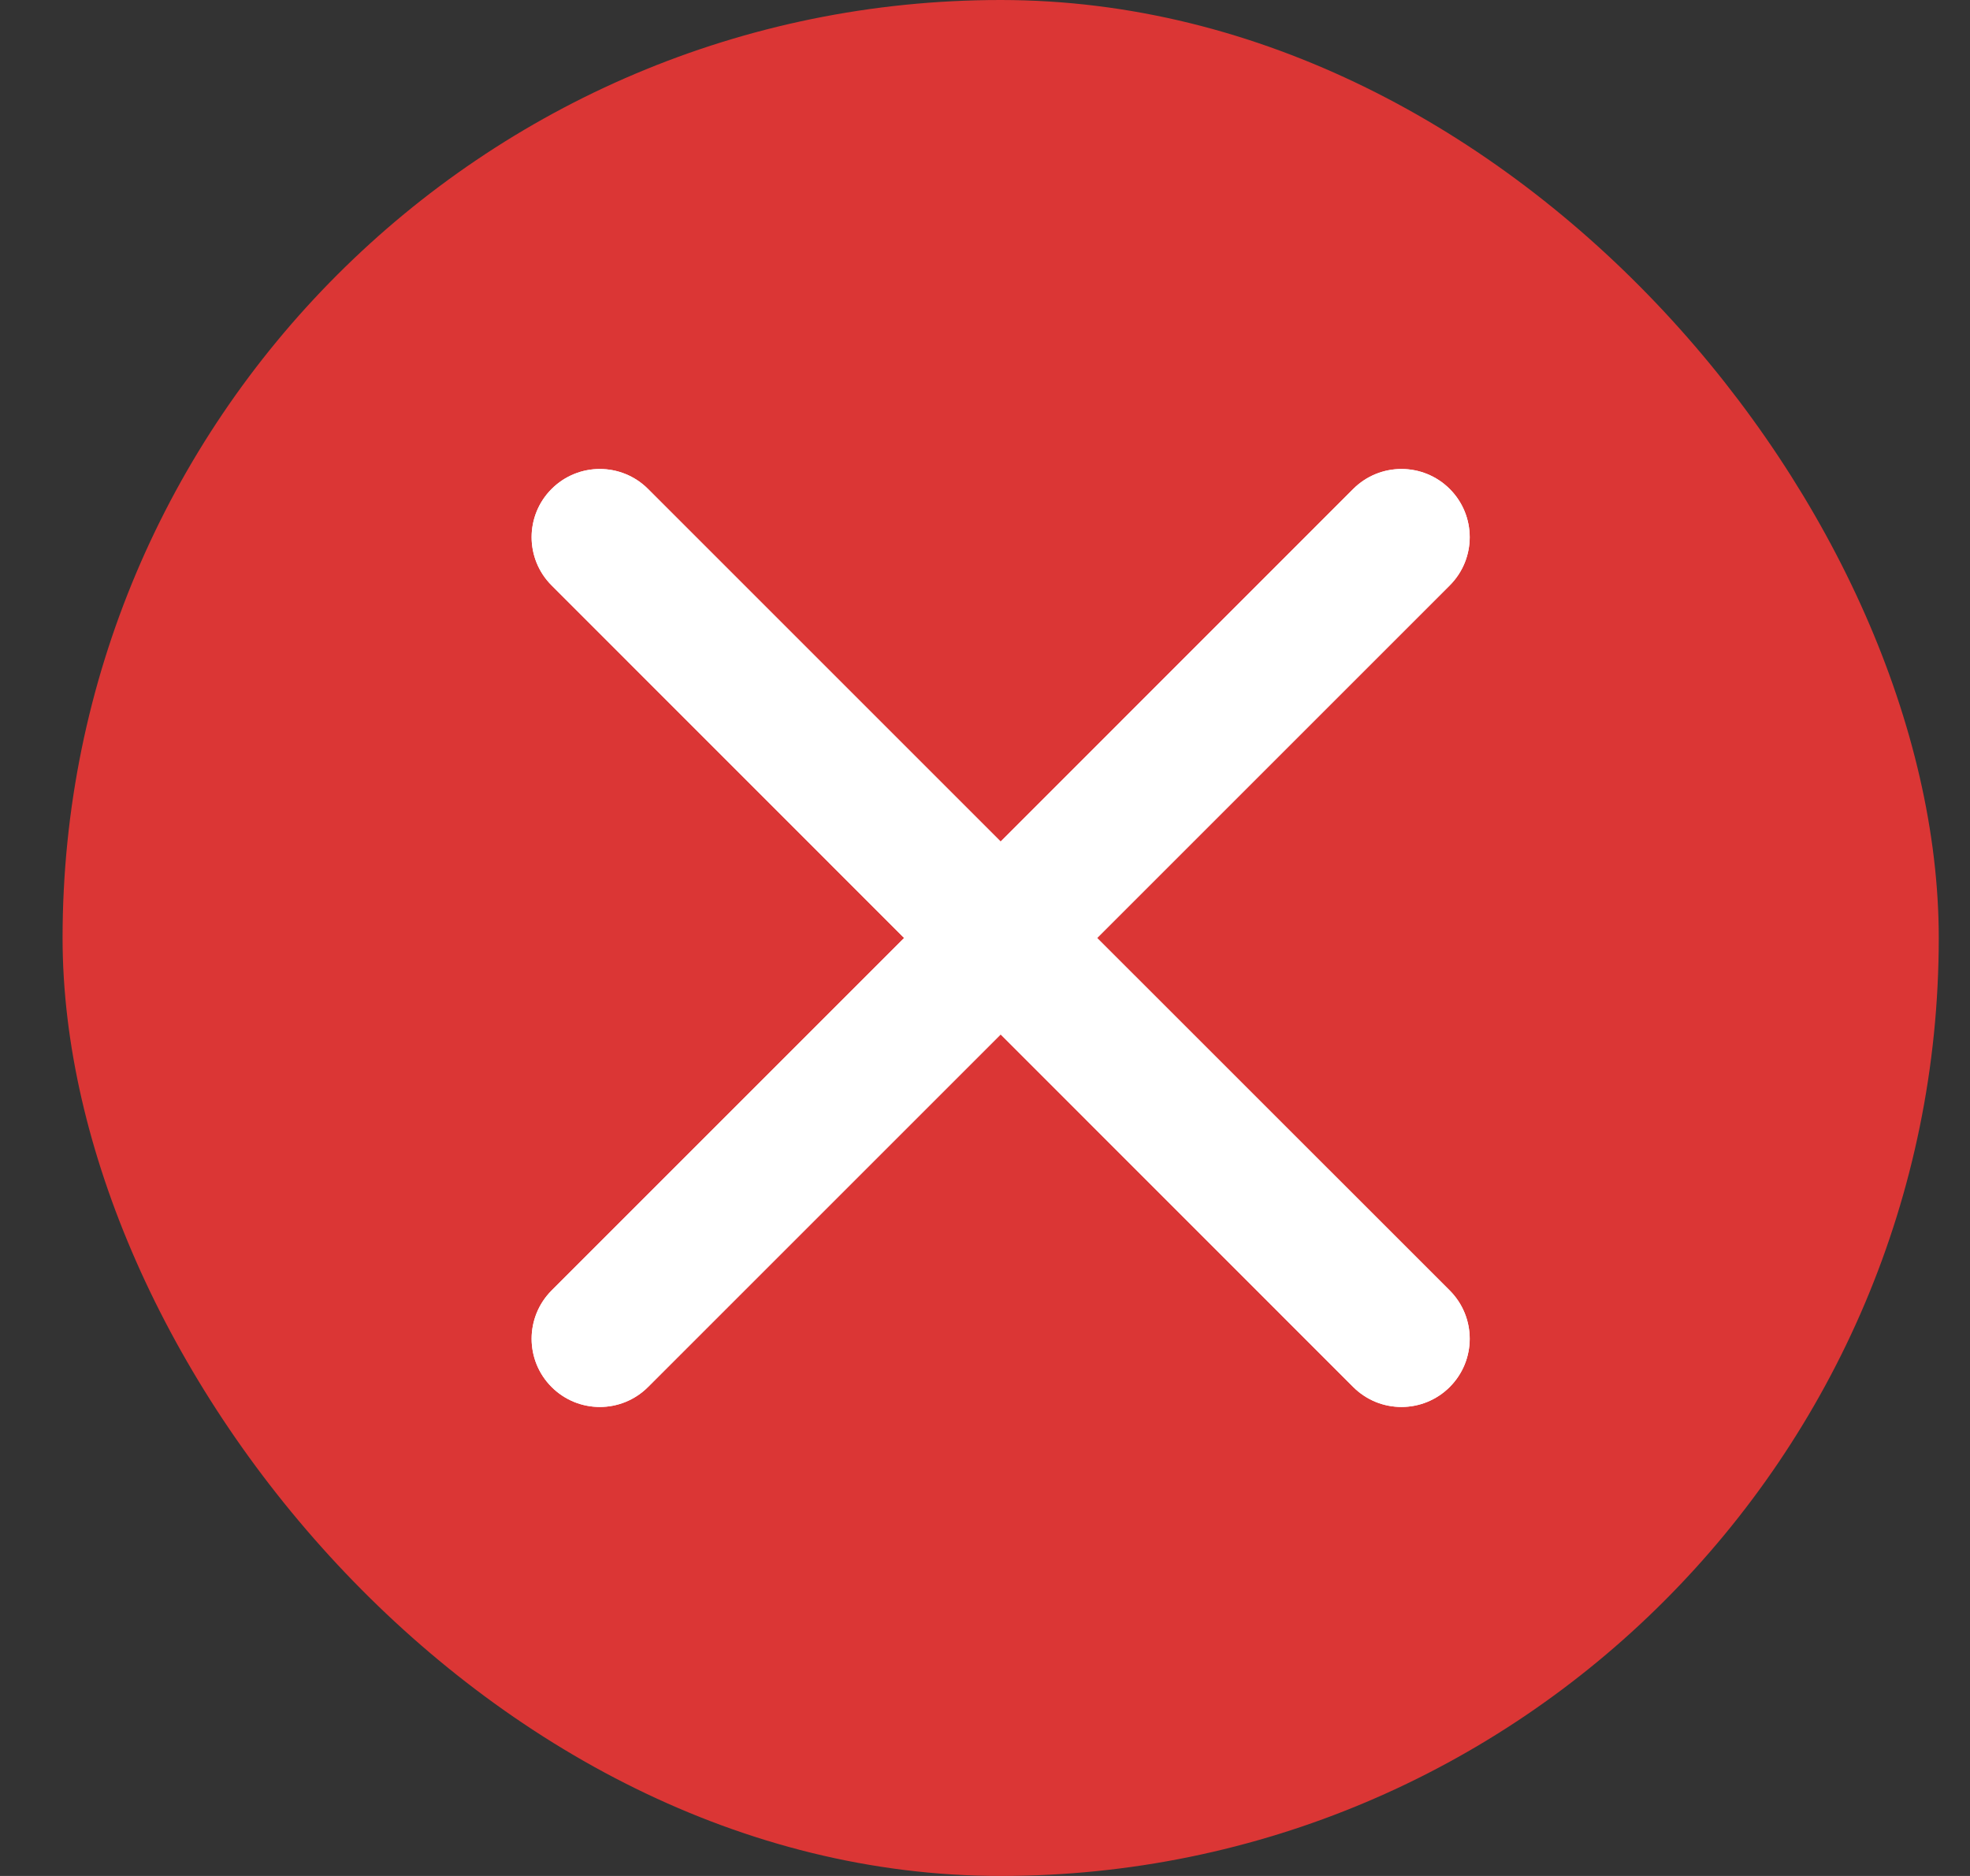 <svg width="21" height="20" viewBox="0 0 21 20" fill="none" xmlns="http://www.w3.org/2000/svg">
<rect x="0" y="0" width="21" height="20" fill="#333333" stroke="none"/>
<rect x="0.667" width="20" height="20" rx="10" fill="#DB3635"/>
<path fill-rule="evenodd" clip-rule="evenodd" d="M15.454 5.213C15.738 5.497 15.738 5.957 15.454 6.241L11.695 10L15.454 13.758C15.738 14.043 15.738 14.503 15.454 14.787C15.17 15.071 14.709 15.071 14.425 14.787L10.667 11.028L6.908 14.787C6.624 15.071 6.164 15.071 5.88 14.787C5.596 14.503 5.596 14.043 5.88 13.758L9.638 10L5.88 6.241C5.596 5.957 5.596 5.497 5.88 5.213C6.164 4.929 6.624 4.929 6.908 5.213L10.667 8.972L14.425 5.213C14.709 4.929 15.17 4.929 15.454 5.213Z" fill="white"/>
<path fill-rule="evenodd" clip-rule="evenodd" d="M15.454 5.213C15.738 5.497 15.738 5.957 15.454 6.241L11.695 10L15.454 13.758C15.738 14.043 15.738 14.503 15.454 14.787C15.17 15.071 14.709 15.071 14.425 14.787L10.667 11.028L6.908 14.787C6.624 15.071 6.164 15.071 5.88 14.787C5.596 14.503 5.596 14.043 5.88 13.758L9.638 10L5.88 6.241C5.596 5.957 5.596 5.497 5.88 5.213C6.164 4.929 6.624 4.929 6.908 5.213L10.667 8.972L14.425 5.213C14.709 4.929 15.17 4.929 15.454 5.213Z" fill="white"/>
</svg>
